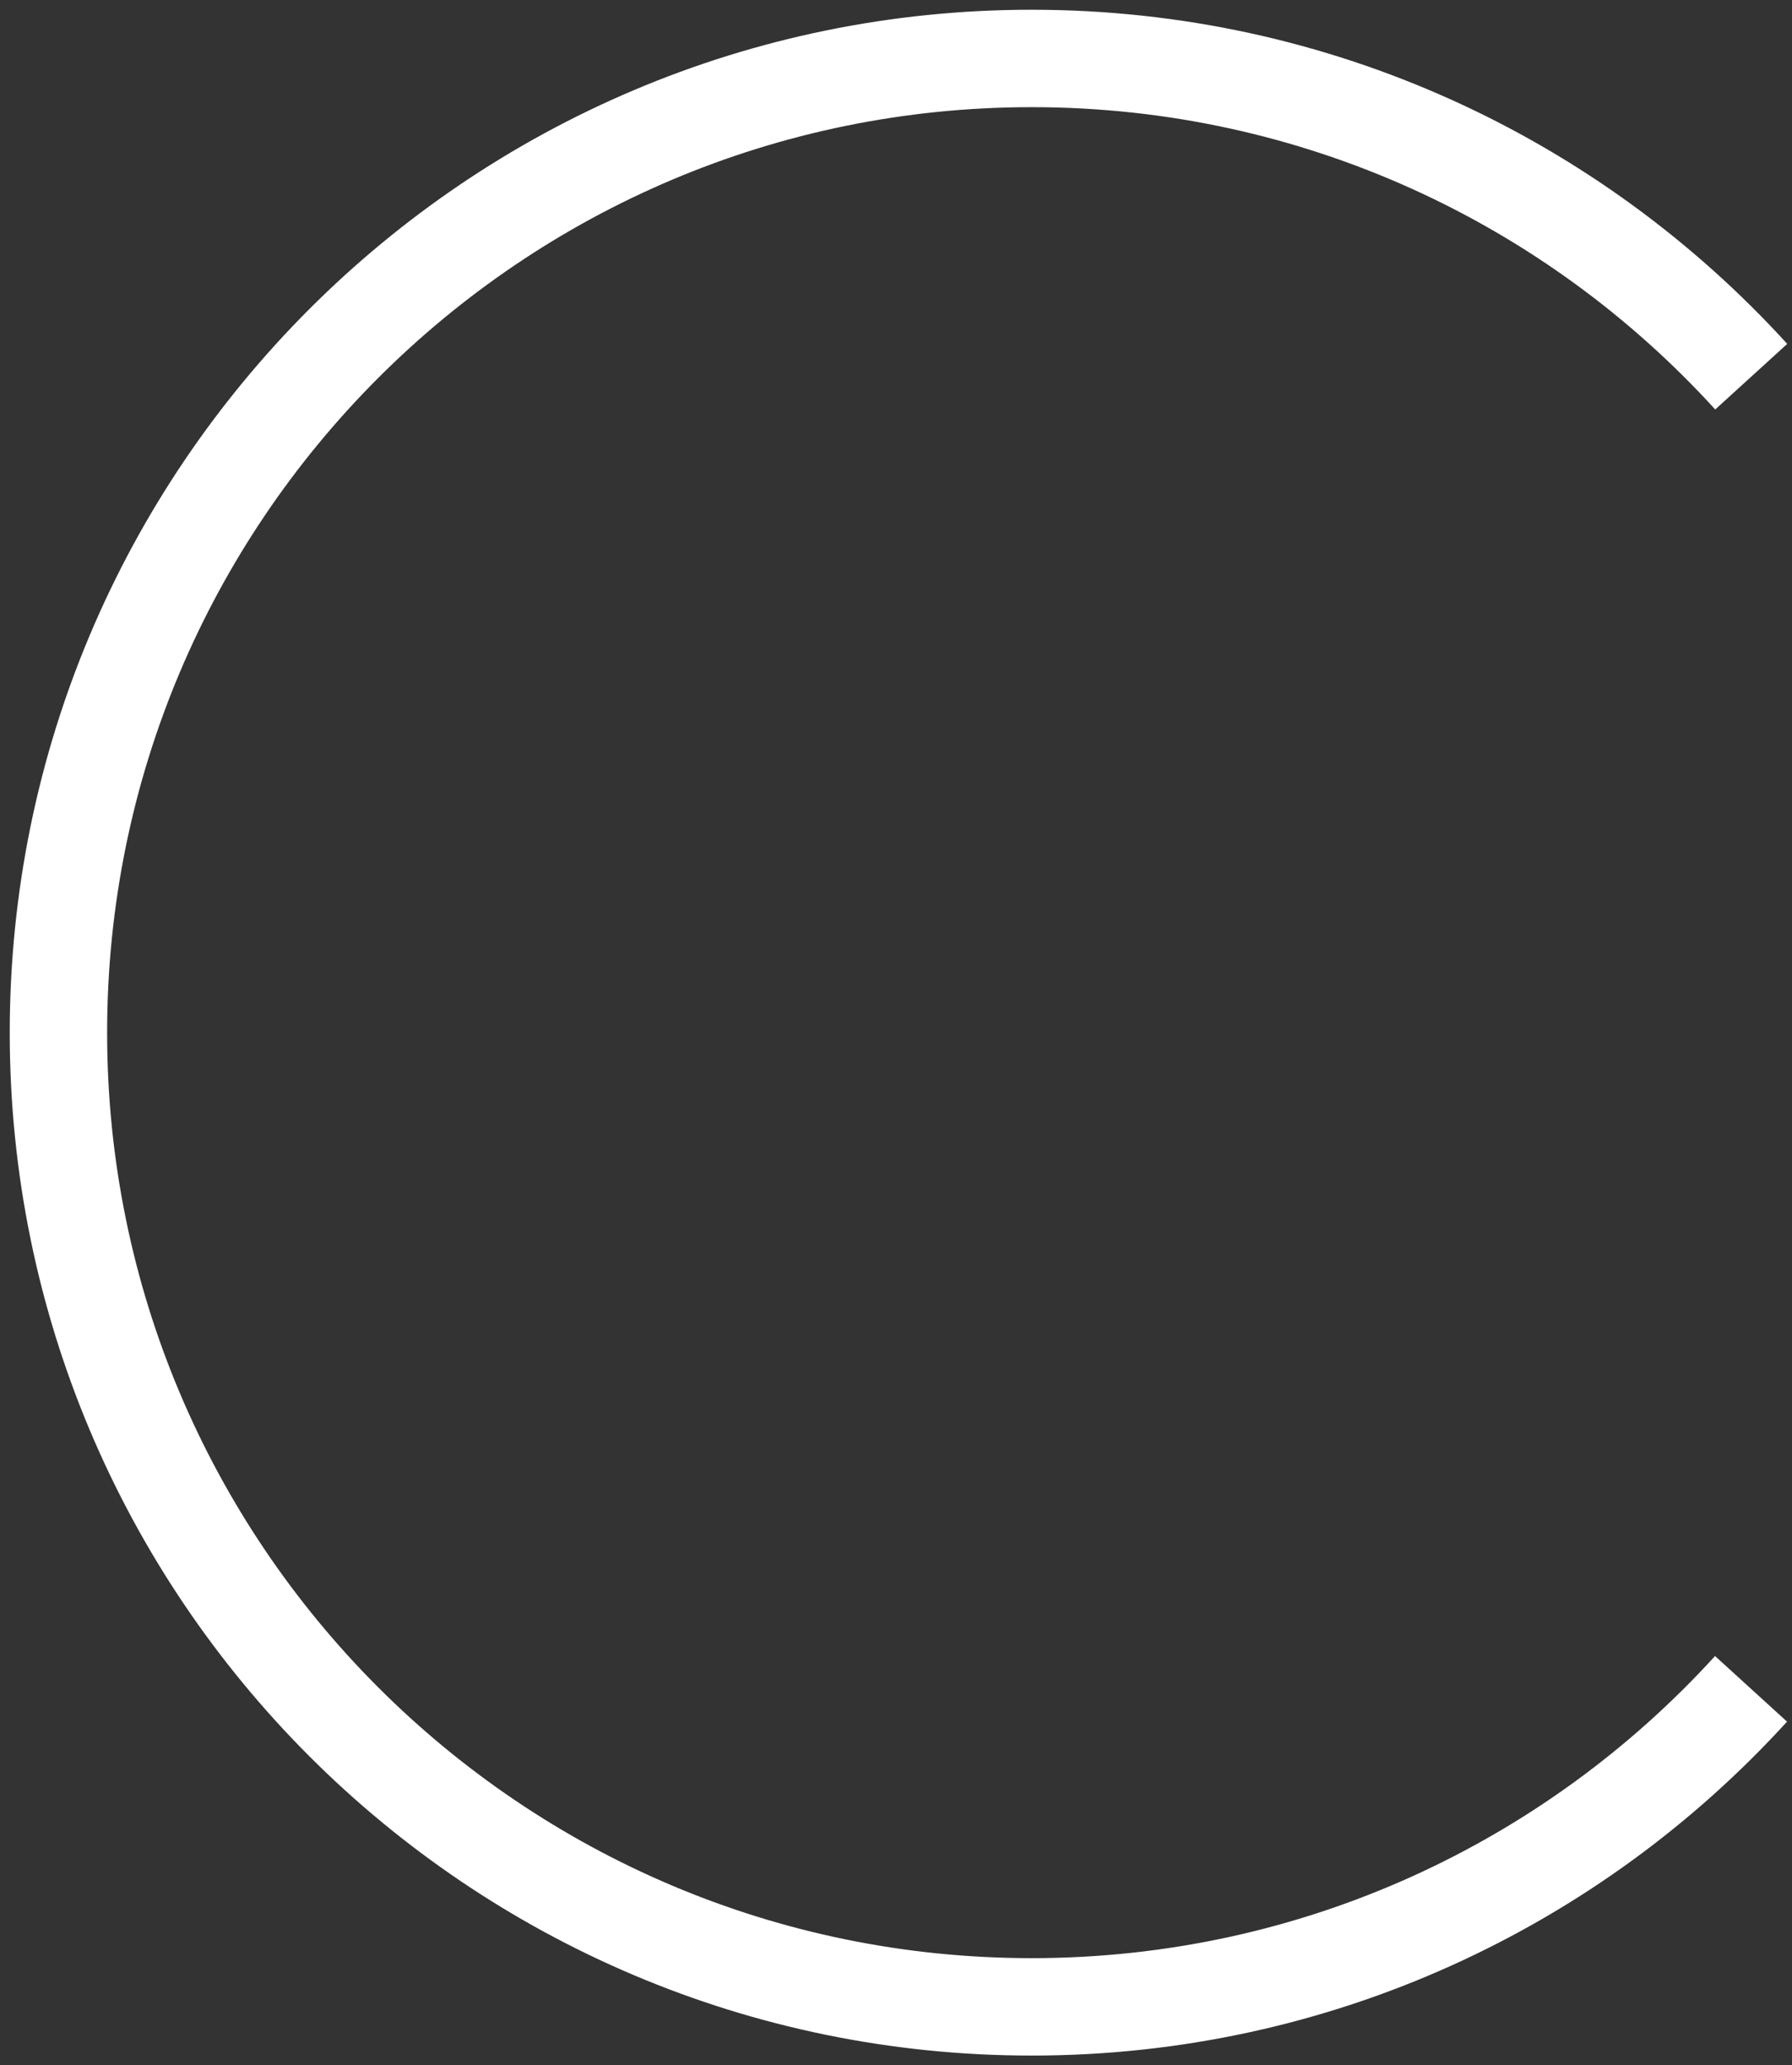 <?xml version="1.0" encoding="UTF-8"?>
<svg width="92px" height="106px" viewBox="0 0 92 106" version="1.1" xmlns="http://www.w3.org/2000/svg" xmlns:xlink="http://www.w3.org/1999/xlink">
    <rect x="0" y="0" width="92" height="106" fill="#333333" stroke="none"/>
    <title>Path</title>
    <g id="Page-1" stroke="none" stroke-width="1" fill="none" fill-rule="evenodd">
        <g id="1.Home" transform="translate(-135, -591)" stroke="#FFFFFF" stroke-width="5">
            <g id="Group" transform="translate(0, 110)">
                <g id="Group-4" transform="translate(138, 484)">
                    <path d="M86.907,16.333 C77.768,6.298 64.602,0 49.965,0 C22.37,0 0,22.386 0,50 C0,77.614 22.37,100 49.965,100 C64.597,100 77.759,93.707 86.897,83.678" id="Path"></path>
                </g>
            </g>
        </g>
    </g>
</svg>